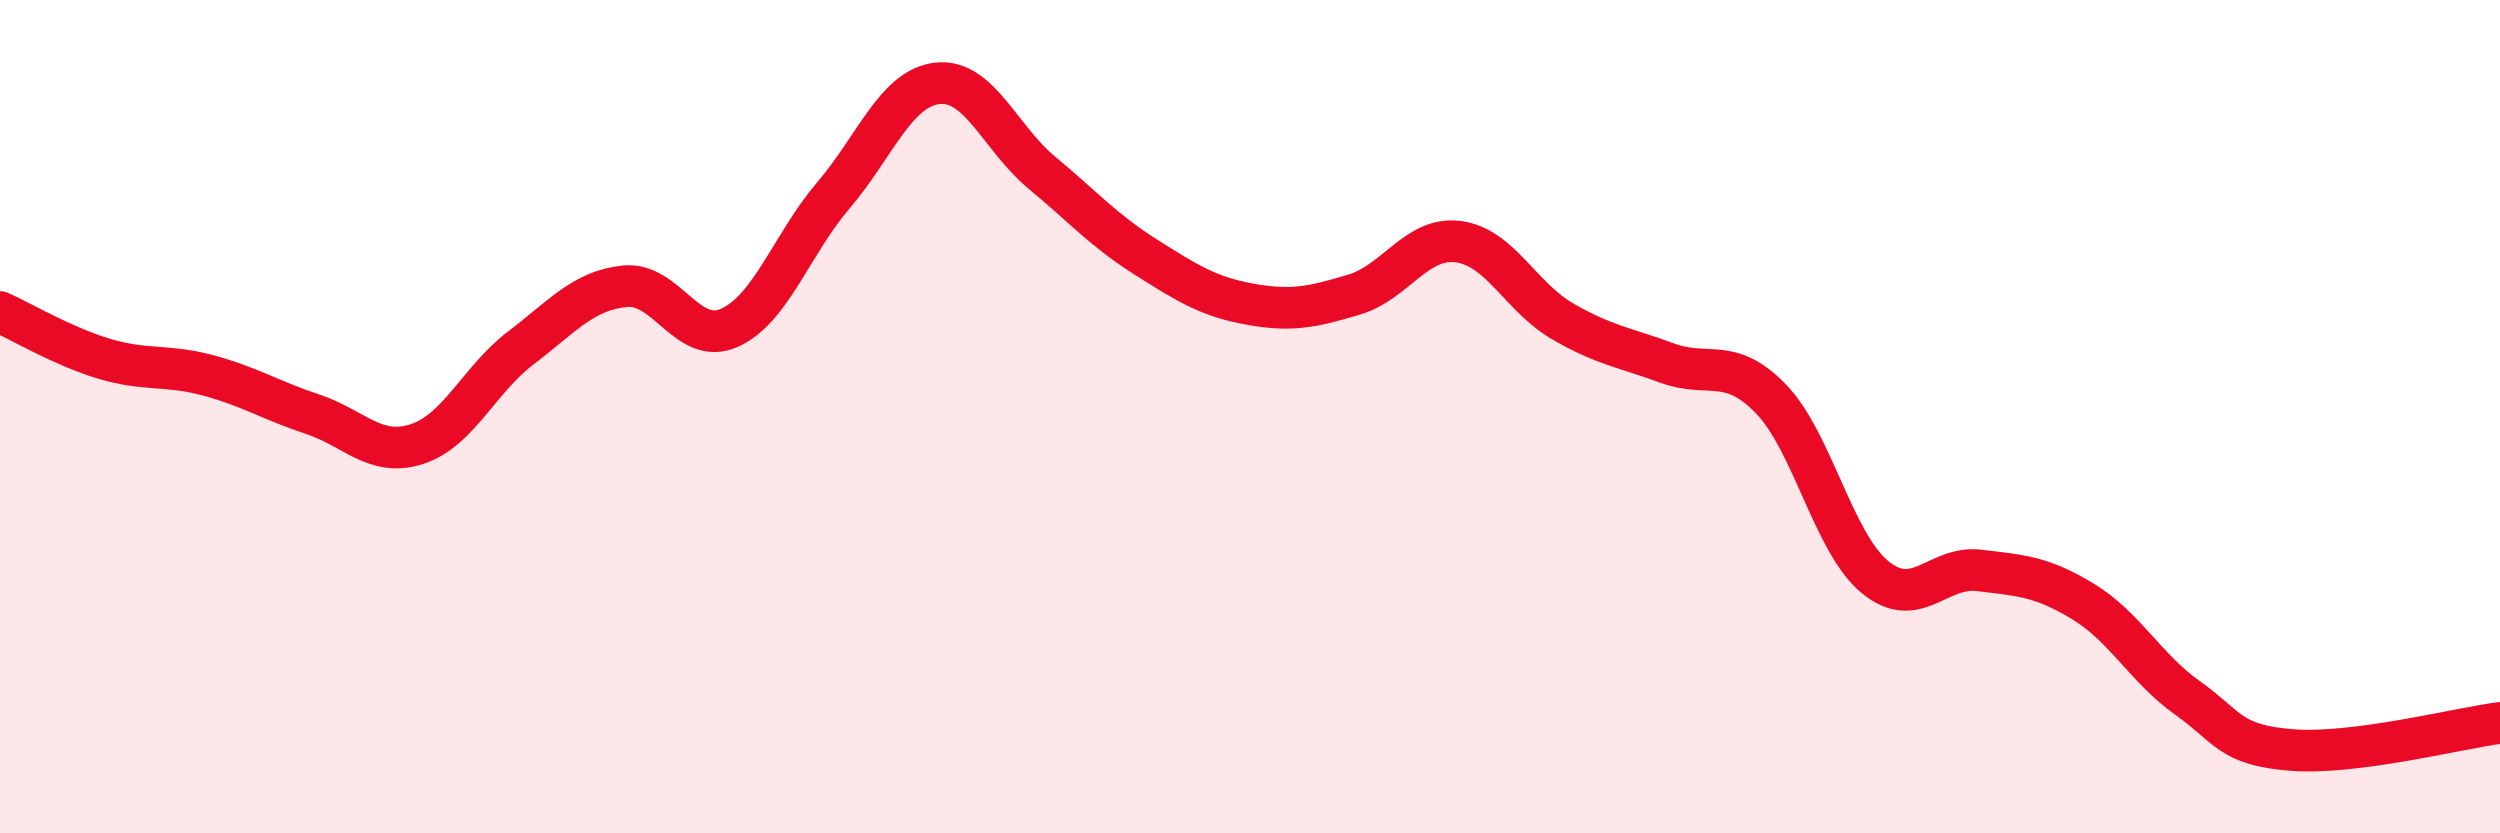 
    <svg width="60" height="20" viewBox="0 0 60 20" xmlns="http://www.w3.org/2000/svg">
      <path
        d="M 0,7.49 C 0.5,7.71 1.5,8.31 2.5,8.61 C 3.5,8.91 4,8.74 5,9.01 C 6,9.28 6.5,9.61 7.5,9.94 C 8.5,10.27 9,10.98 10,10.66 C 11,10.34 11.5,9.11 12.5,8.35 C 13.5,7.59 14,6.97 15,6.87 C 16,6.77 16.5,8.31 17.5,7.87 C 18.5,7.43 19,5.86 20,4.69 C 21,3.52 21.5,2.11 22.5,2 C 23.5,1.89 24,3.31 25,4.14 C 26,4.97 26.5,5.54 27.5,6.17 C 28.5,6.8 29,7.12 30,7.3 C 31,7.48 31.5,7.37 32.5,7.07 C 33.5,6.77 34,5.67 35,5.8 C 36,5.93 36.5,7.13 37.5,7.71 C 38.5,8.29 39,8.34 40,8.71 C 41,9.08 41.5,8.54 42.5,9.57 C 43.5,10.6 44,13.03 45,13.85 C 46,14.67 46.5,13.57 47.5,13.69 C 48.5,13.81 49,13.83 50,14.44 C 51,15.05 51.5,16.04 52.5,16.75 C 53.5,17.46 53.5,17.88 55,18 C 56.5,18.12 59,17.48 60,17.35L60 20L0 20Z"
        fill="#EB0A25"
        opacity="0.1"
        stroke-linecap="round"
        stroke-linejoin="round"
      />
      <path
        d="M 0,7.49 C 0.5,7.71 1.5,8.31 2.5,8.61 C 3.5,8.91 4,8.74 5,9.01 C 6,9.28 6.5,9.61 7.5,9.94 C 8.5,10.27 9,10.98 10,10.66 C 11,10.34 11.5,9.11 12.5,8.35 C 13.5,7.59 14,6.97 15,6.87 C 16,6.77 16.5,8.31 17.5,7.87 C 18.5,7.43 19,5.86 20,4.69 C 21,3.52 21.5,2.11 22.5,2 C 23.5,1.89 24,3.31 25,4.14 C 26,4.97 26.5,5.54 27.5,6.17 C 28.5,6.8 29,7.12 30,7.3 C 31,7.48 31.5,7.37 32.5,7.07 C 33.5,6.77 34,5.67 35,5.8 C 36,5.93 36.5,7.13 37.5,7.71 C 38.5,8.29 39,8.34 40,8.71 C 41,9.08 41.5,8.54 42.5,9.57 C 43.5,10.6 44,13.03 45,13.85 C 46,14.67 46.5,13.57 47.5,13.69 C 48.5,13.81 49,13.83 50,14.44 C 51,15.05 51.5,16.04 52.5,16.75 C 53.5,17.46 53.5,17.88 55,18 C 56.5,18.12 59,17.48 60,17.35"
        stroke="#EB0A25"
        stroke-width="1"
        fill="none"
        stroke-linecap="round"
        stroke-linejoin="round"
      />
    </svg>
  